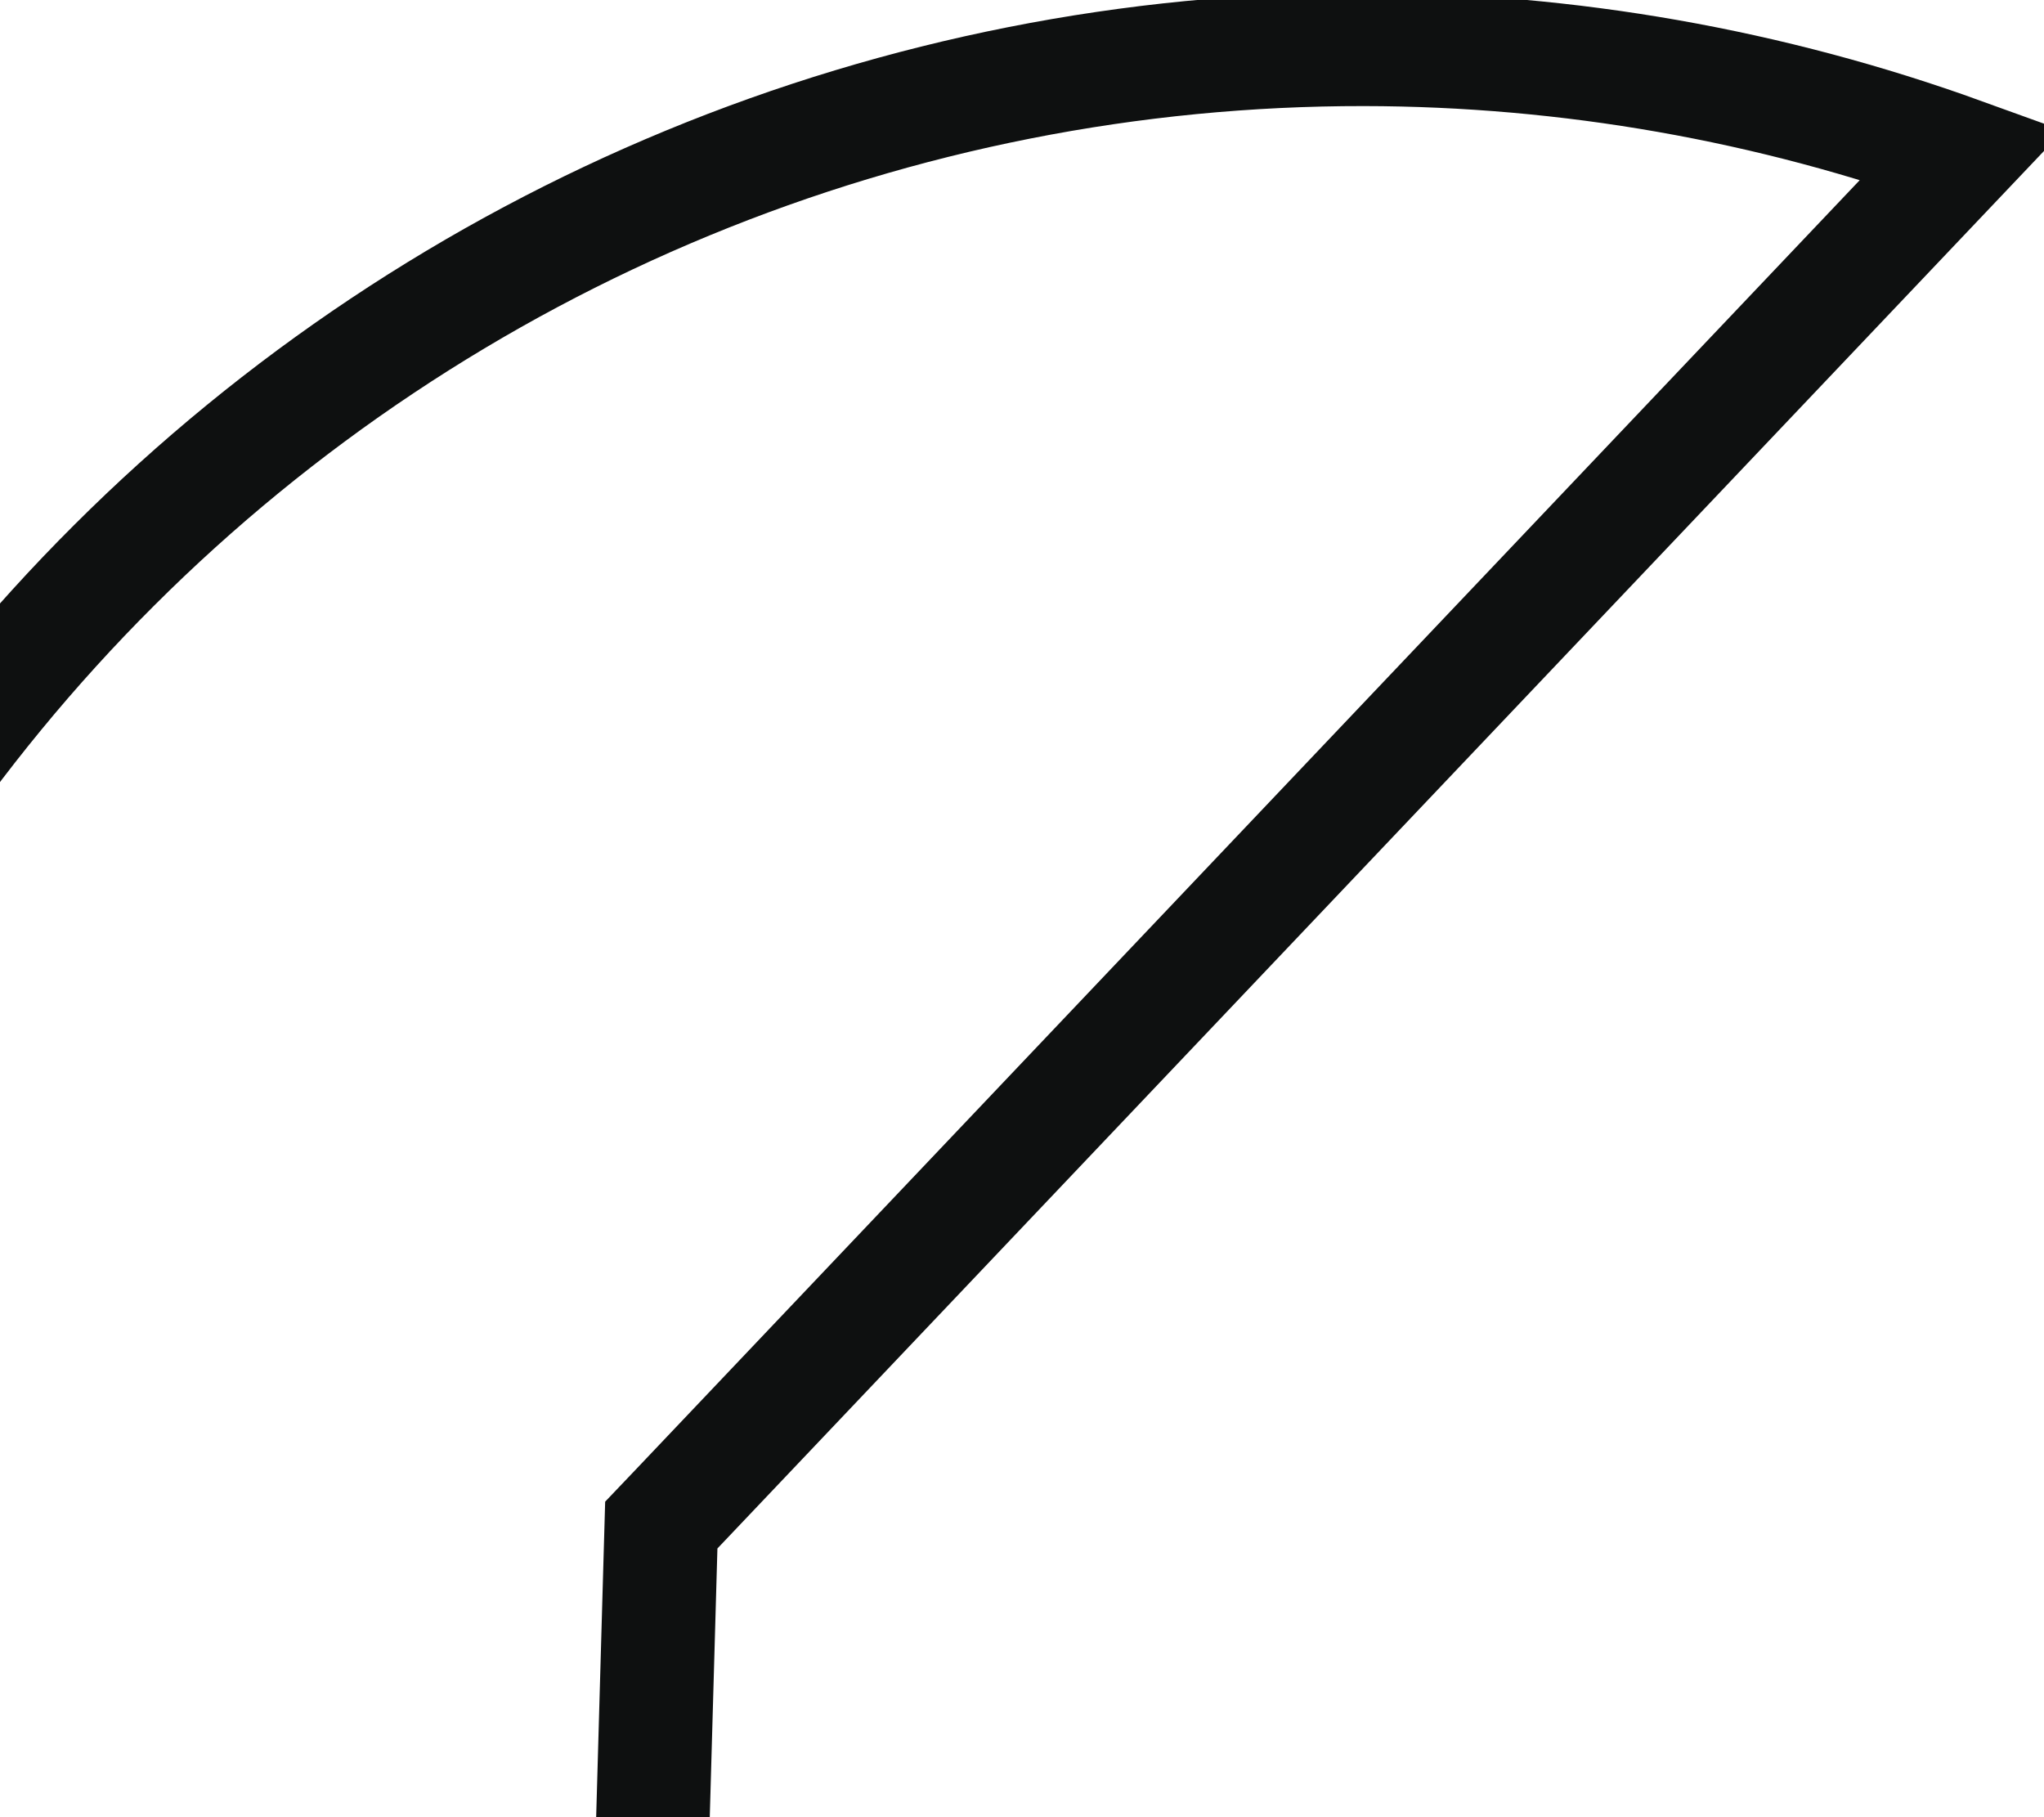 <svg width="36" height="32" viewBox="0 0 36 32" fill="none" xmlns="http://www.w3.org/2000/svg">
<g clip-path="url(#clip0_10210_16084)">
<path d="M11.911 26.579L11.647 26.856L11.636 27.239L10.699 60.123C7.453 58.59 4.494 56.506 1.954 53.96C-0.932 51.066 -3.22 47.633 -4.778 43.856C-6.337 40.079 -7.137 36.031 -7.132 31.945C-7.126 27.859 -6.316 23.813 -4.748 20.04C-3.179 16.267 -0.883 12.84 2.011 9.954C4.904 7.068 8.337 4.781 12.114 3.222C15.892 1.663 19.939 0.863 24.025 0.868C27.622 0.873 31.187 1.501 34.562 2.721L11.911 26.579Z" stroke="#0E1010" stroke-width="2"/>
</g>
<defs>
<clipPath id="clip0_10210_16084">
<rect width="36" height="32" fill="white"/>
</clipPath>
</defs>
</svg>
